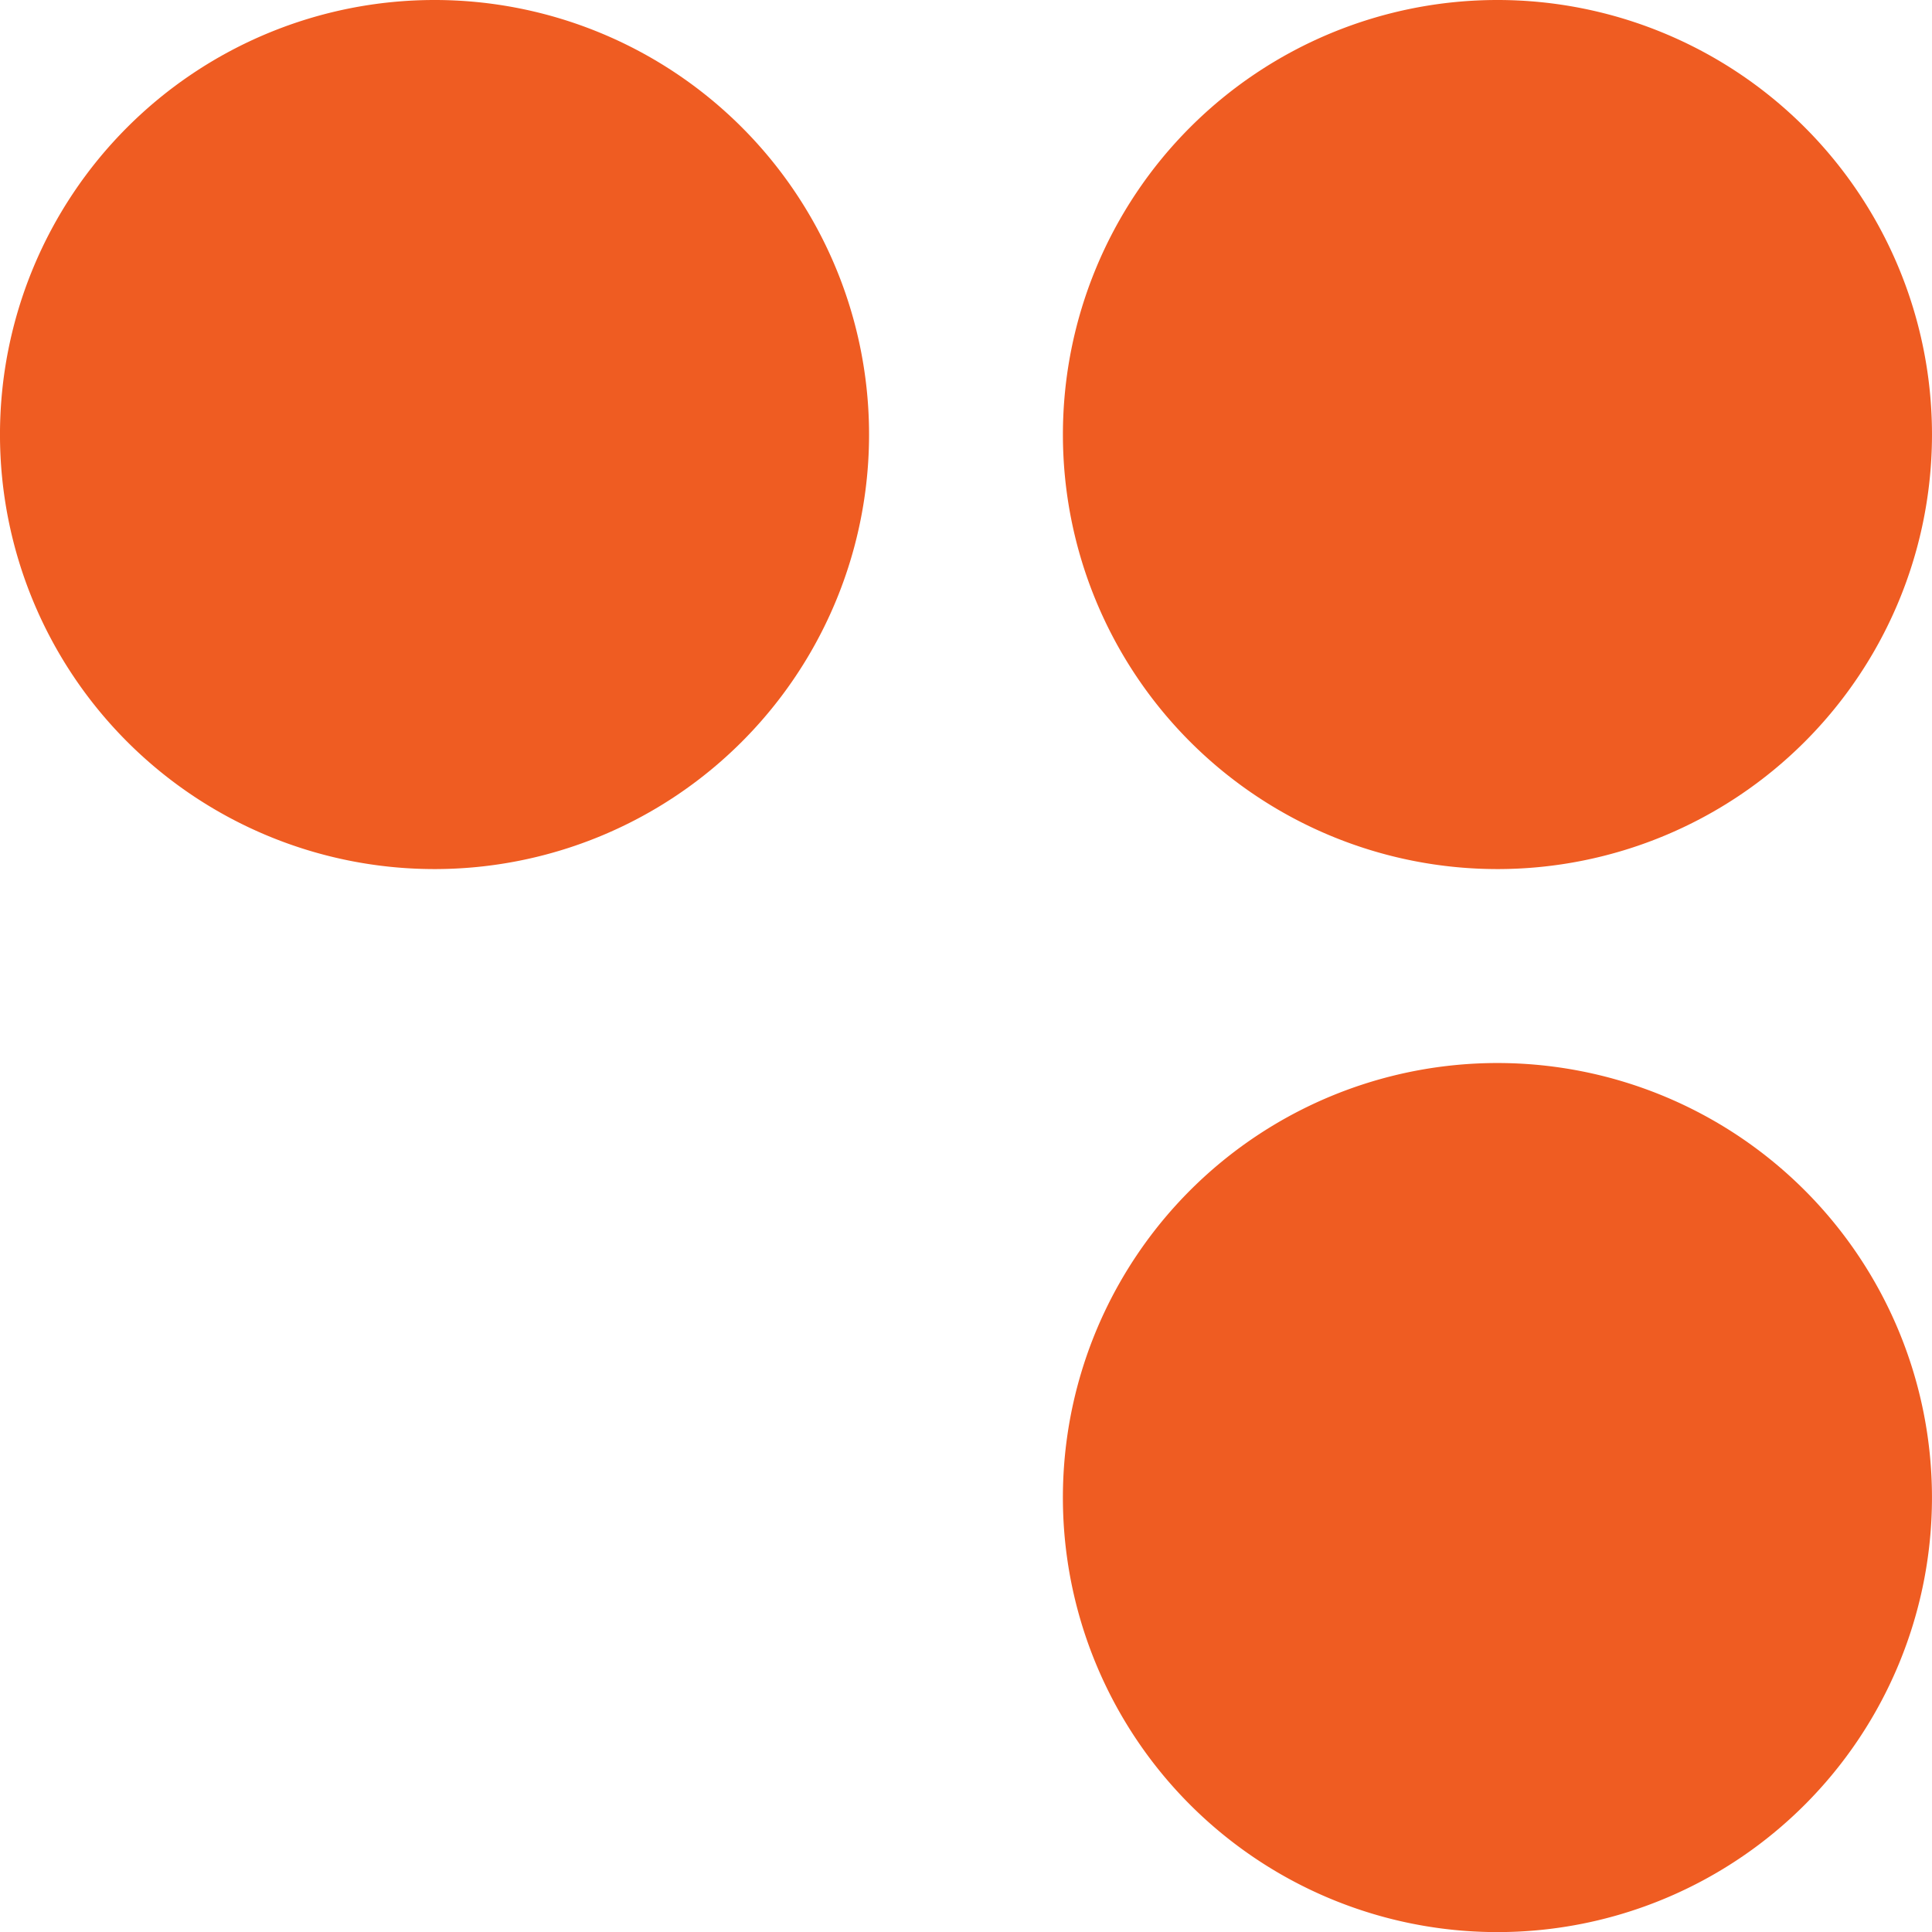 <svg xmlns="http://www.w3.org/2000/svg" width="49.294" height="49.296" viewBox="0 0 49.294 49.296">
  <g id="Group_16319" data-name="Group 16319" transform="translate(0)">
    <path id="Path_71611" data-name="Path 71611" d="M80.082,91.384a11.087,11.087,0,1,1,0-15.68,11.087,11.087,0,0,1,0,15.68" transform="translate(-34.036 -72.457)" fill="#ef5c22"/>
    <path id="Path_71612" data-name="Path 71612" d="M80.082,152.54a11.087,11.087,0,1,1,0-15.679,11.087,11.087,0,0,1,0,15.679" transform="translate(-34.036 -106.491)" fill="#ef5c22"/>
    <path id="Path_71613" data-name="Path 71613" d="M18.927,91.384a11.087,11.087,0,1,1,0-15.68,11.087,11.087,0,0,1,0,15.68" transform="translate(-0.001 -72.457)" fill="#ef5c22"/>
  </g>
</svg>
